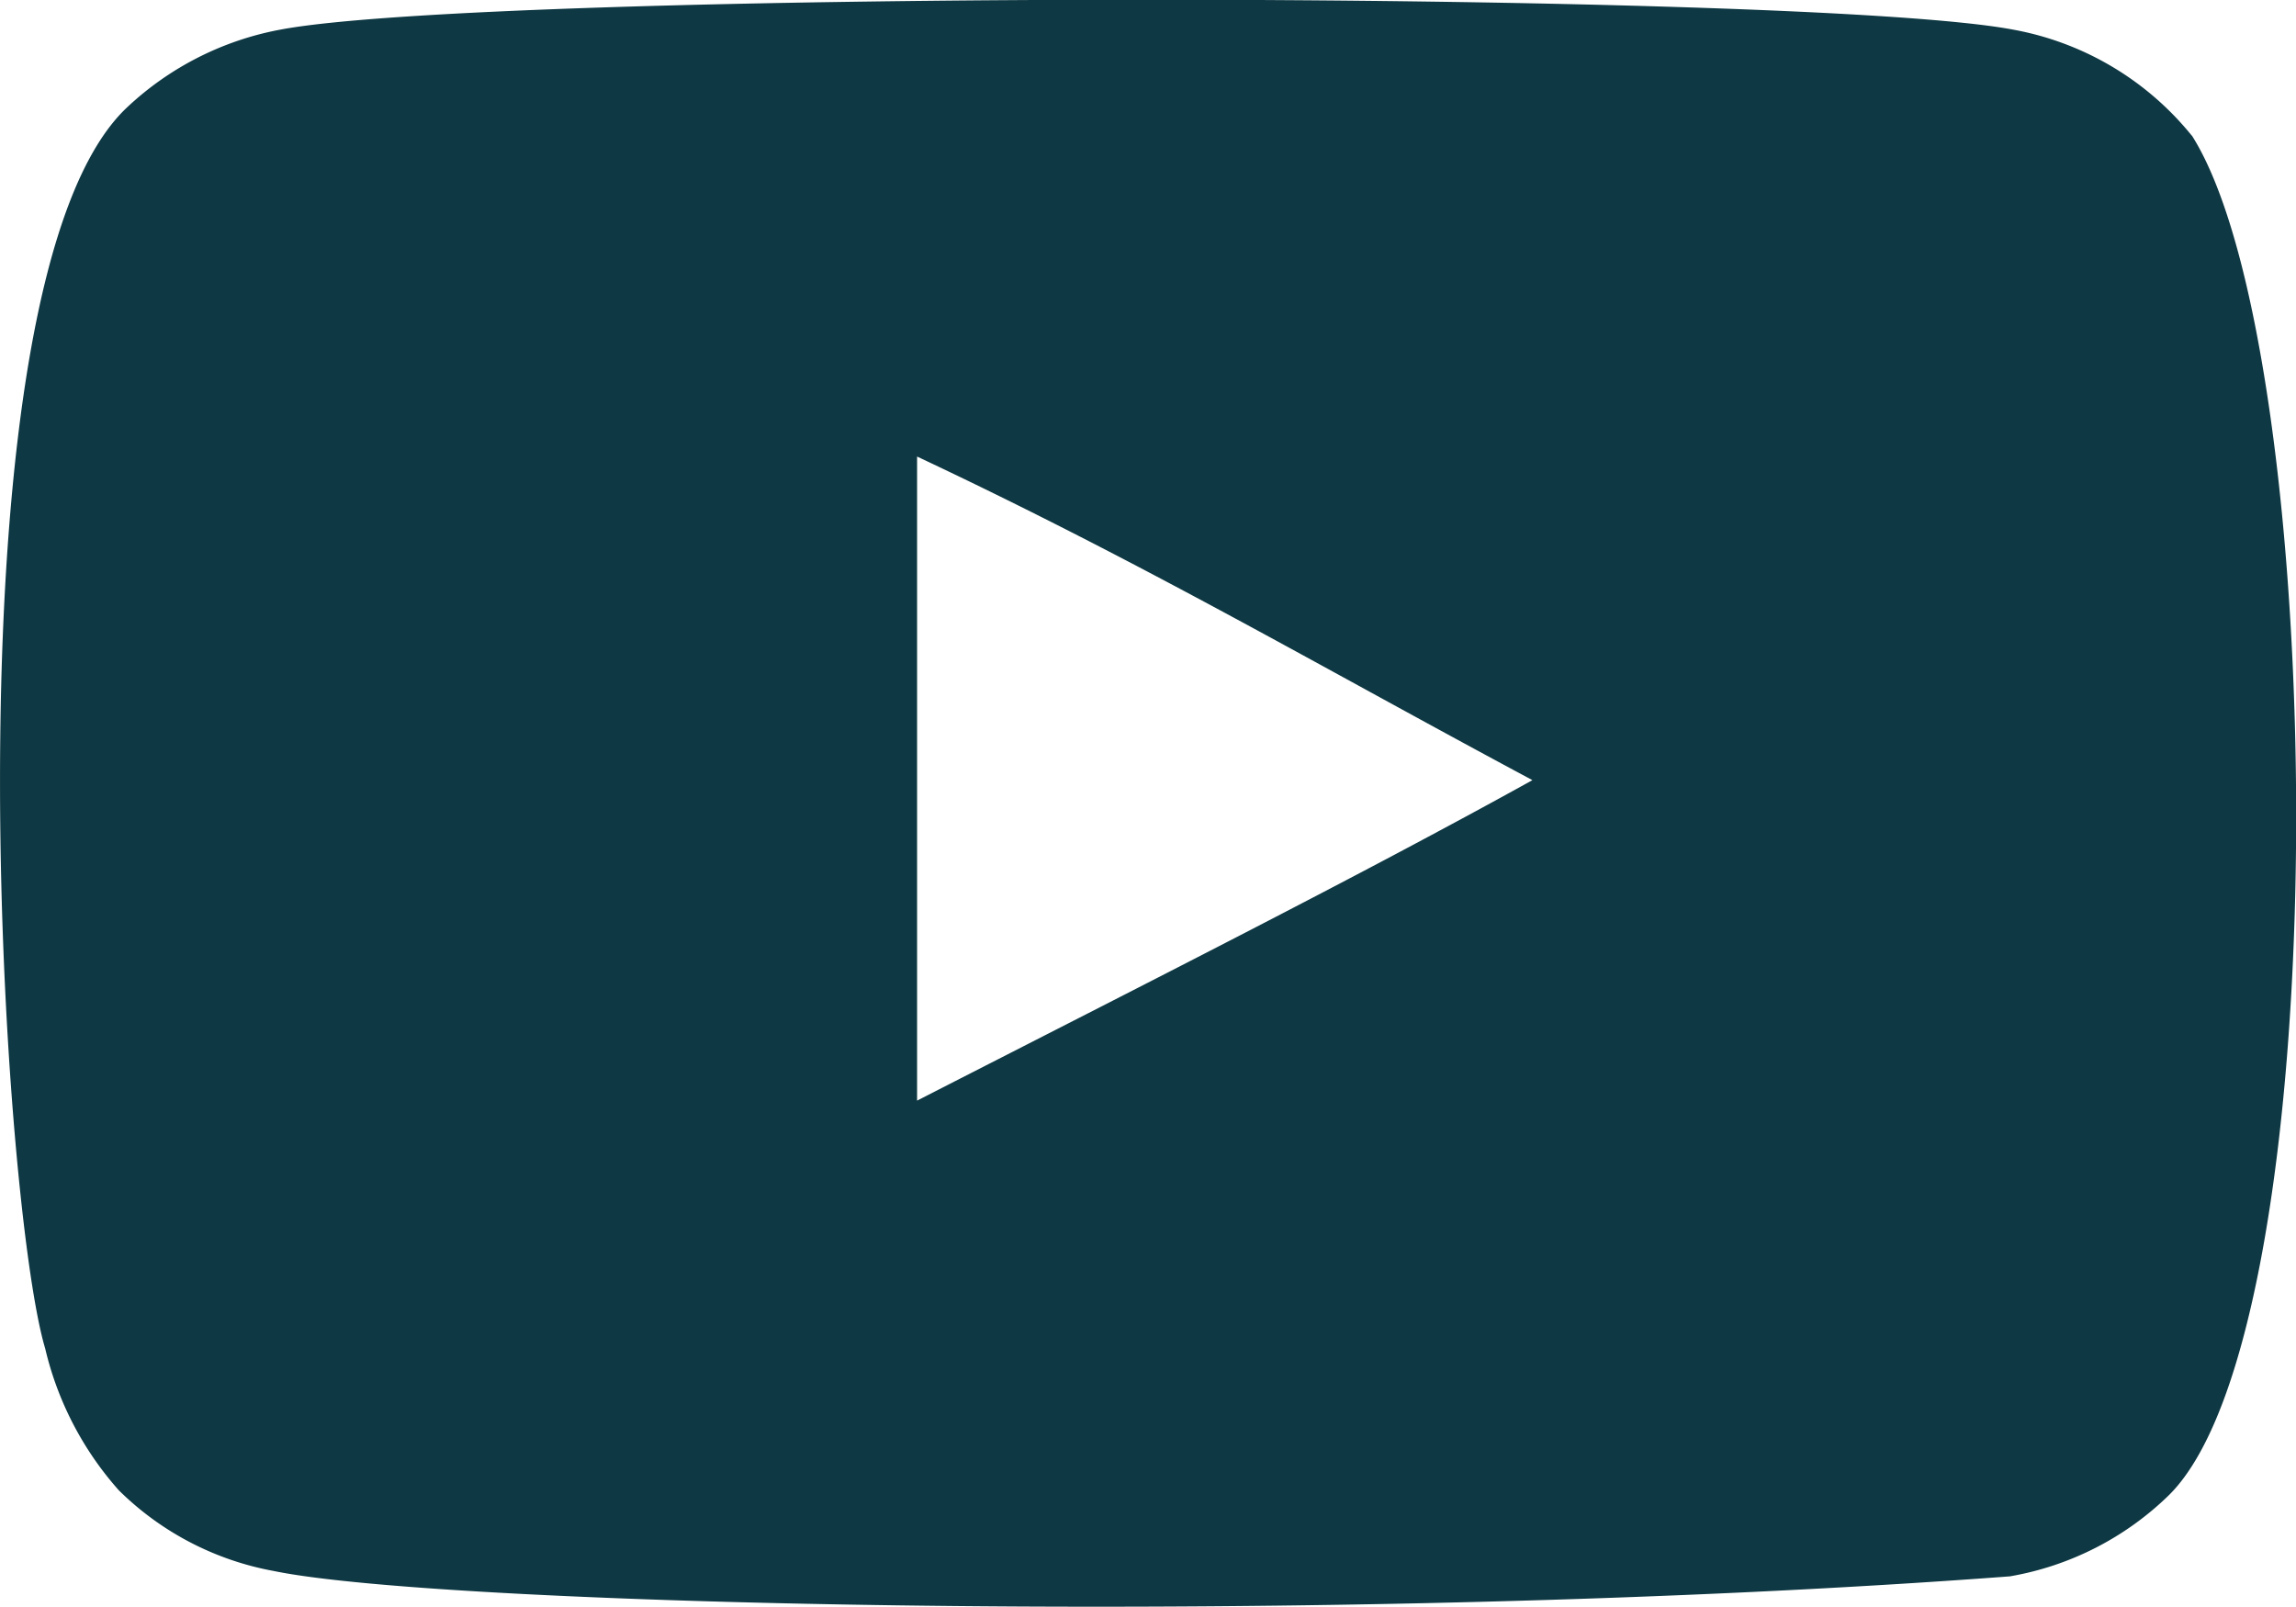<svg id="Page-1" xmlns="http://www.w3.org/2000/svg" width="33.876" height="23.713" viewBox="0 0 33.876 23.713">
  <g id="Dribbble-Light-Preview">
    <g id="icons">
      <path id="youtube-_168_" data-name="youtube-[#168]" d="M257.531,7298.237v-9.5c3.374,1.587,5.988,3.122,9.079,4.775-2.549,1.413-5.7,3-9.079,4.729M276.337,7284a4.4,4.4,0,0,0-2.63-1.562c-3.1-.589-22.472-.59-25.575,0a4.5,4.5,0,0,0-2.249,1.139c-2.73,2.534-1.875,16.122-1.216,18.323a4.8,4.8,0,0,0,1.085,2.09,4.368,4.368,0,0,0,2.288,1.192c2.556.529,15.725.823,25.614.079a4.437,4.437,0,0,0,2.354-1.205c2.524-2.523,2.352-16.874.331-20.057" transform="translate(-244 -7282)" fill="#0e3843" fill-rule="evenodd"/>
    </g>
  </g>
</svg>

